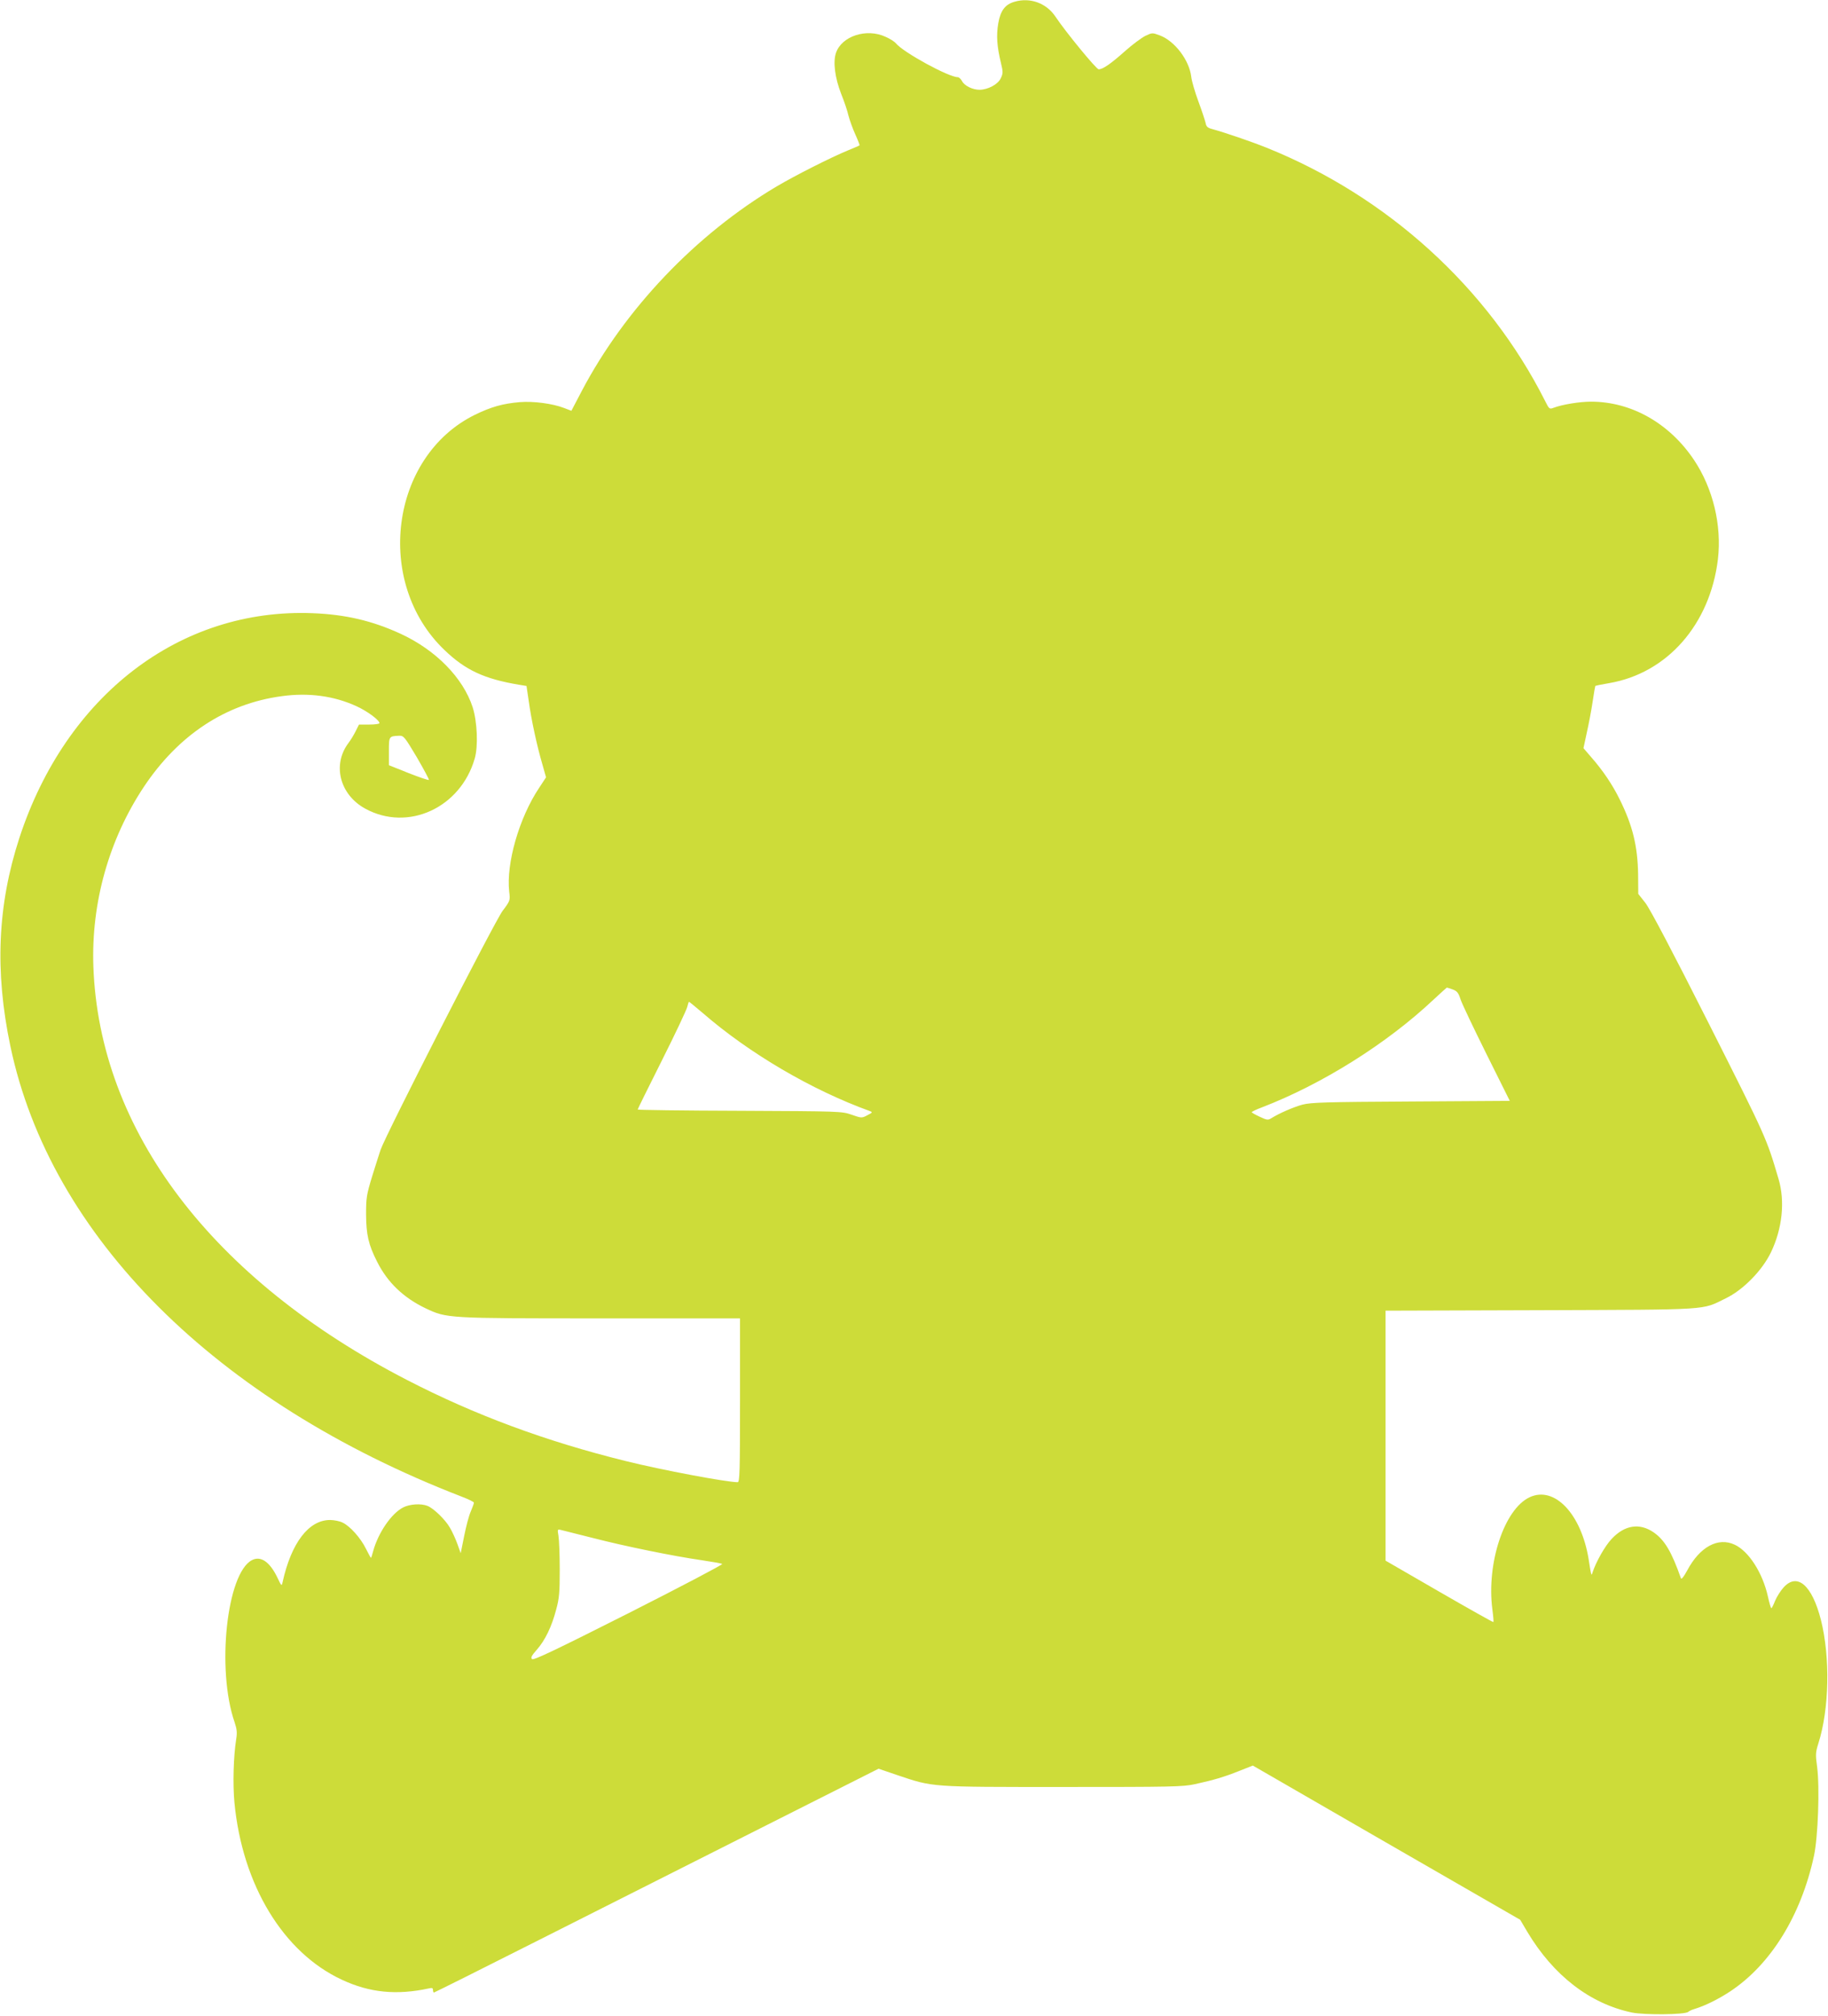 <?xml version="1.0" standalone="no"?>
<!DOCTYPE svg PUBLIC "-//W3C//DTD SVG 20010904//EN"
 "http://www.w3.org/TR/2001/REC-SVG-20010904/DTD/svg10.dtd">
<svg version="1.0" xmlns="http://www.w3.org/2000/svg"
 width="1161pt" height="1280pt" viewBox="0 0 1161 1280"
 preserveAspectRatio="xMidYMid meet">
<g transform="translate(0,1280) scale(0.1,-0.1)"
fill="#cddc39" stroke="none">
<path d="M6444 12789 c-61 -17 -90 -57 -104 -138 -13 -78 -8 -146 17 -250 14
-58 14 -67 -1 -98 -18 -39 -81 -72 -134 -73 -45 0 -96 25 -112 55 -7 14 -20
25 -27 25 -58 0 -347 158 -393 215 -8 10 -37 29 -65 41 -121 57 -280 5 -316
-103 -19 -58 -6 -157 33 -258 20 -49 41 -112 47 -140 7 -27 26 -80 43 -118 17
-37 29 -69 27 -70 -2 -2 -35 -16 -74 -32 -107 -44 -333 -158 -453 -229 -512
-304 -962 -776 -1237 -1298 l-66 -126 -47 18 c-73 28 -194 44 -280 37 -108 -9
-183 -30 -287 -81 -537 -265 -640 -1064 -193 -1492 134 -129 254 -184 473
-221 l49 -8 14 -95 c16 -118 53 -288 86 -400 l24 -85 -44 -67 c-127 -190 -210
-480 -190 -659 7 -56 6 -58 -42 -122 -49 -64 -742 -1421 -775 -1517 -8 -25
-33 -101 -54 -170 -35 -115 -38 -135 -38 -240 1 -129 15 -192 70 -300 66 -132
168 -229 308 -296 136 -64 133 -64 1113 -64 l884 0 0 -520 c0 -457 -2 -520
-15 -520 -70 0 -485 78 -710 134 -510 126 -960 293 -1390 515 -1239 639 -1955
1583 -1992 2626 -14 404 99 806 321 1140 220 330 520 527 874 575 172 24 334
2 477 -64 68 -31 145 -88 145 -107 0 -5 -29 -9 -65 -9 l-65 0 -21 -42 c-12
-24 -32 -57 -45 -74 -105 -138 -57 -329 106 -418 271 -148 605 5 695 318 23
78 16 235 -13 326 -61 187 -234 363 -457 466 -180 83 -351 123 -560 131 -843
33 -1566 -522 -1862 -1427 -139 -427 -157 -846 -57 -1322 254 -1208 1304
-2256 2867 -2860 42 -16 77 -33 77 -38 0 -5 -9 -30 -20 -56 -12 -26 -30 -96
-42 -156 l-22 -109 -21 59 c-12 33 -33 79 -48 104 -29 51 -105 124 -143 138
-41 16 -112 11 -153 -10 -75 -38 -159 -161 -191 -278 -6 -23 -12 -42 -14 -42
-2 0 -16 26 -32 58 -33 67 -101 144 -149 166 -18 9 -54 16 -79 16 -135 0 -246
-145 -301 -394 -6 -28 -7 -27 -34 30 -48 99 -105 138 -161 109 -160 -83 -226
-694 -110 -1029 15 -45 17 -66 10 -109 -17 -107 -22 -283 -11 -401 50 -523
310 -952 683 -1125 176 -82 346 -99 551 -55 21 5 27 3 27 -10 0 -9 3 -16 6
-16 3 0 304 150 668 334 363 183 997 503 1408 710 l748 377 117 -40 c232 -78
205 -76 1053 -76 694 0 762 1 840 18 122 27 183 45 281 84 l86 34 849 -490
849 -489 45 -76 c166 -278 398 -457 665 -513 79 -16 335 -14 357 4 7 6 24 14
38 18 67 20 153 62 230 113 257 171 449 481 531 860 26 122 37 434 20 564 -11
79 -10 93 8 150 69 217 76 546 16 784 -56 220 -150 302 -237 206 -19 -21 -43
-59 -54 -85 -10 -26 -21 -47 -24 -47 -3 0 -13 34 -22 76 -34 150 -121 285
-210 327 -106 50 -222 -13 -302 -163 -22 -41 -37 -59 -40 -50 -59 168 -104
244 -174 292 -89 61 -184 46 -266 -42 -42 -44 -100 -147 -121 -212 -8 -26 -8
-27 -25 82 -47 290 -218 469 -376 394 -160 -76 -273 -417 -236 -709 6 -44 9
-81 7 -83 -2 -2 -157 85 -344 193 l-341 197 0 794 0 793 983 3 c1095 4 1022
-1 1177 75 111 53 233 178 288 293 72 150 90 323 48 465 -77 261 -76 259 -441
983 -232 460 -376 733 -405 770 l-45 57 -1 125 c-3 179 -35 310 -117 475 -45
92 -107 184 -180 267 l-50 58 21 98 c12 53 29 141 37 196 8 54 16 100 17 101
2 2 41 10 88 18 369 63 641 373 691 787 25 215 -31 449 -152 630 -156 233
-398 370 -654 370 -72 0 -183 -18 -238 -39 -26 -10 -28 -8 -53 42 -363 720
-1001 1300 -1769 1609 -97 39 -267 97 -344 118 -31 8 -40 16 -44 40 -4 16 -24
78 -46 137 -22 59 -42 129 -45 155 -12 105 -104 227 -199 263 -48 18 -49 18
-93 -3 -24 -12 -82 -55 -128 -96 -91 -81 -141 -116 -168 -116 -15 0 -209 236
-275 335 -57 85 -160 123 -259 94z m-3797 -4796 c44 -76 79 -141 77 -144 -2
-4 -60 16 -129 43 l-125 50 0 88 c0 96 0 96 65 99 29 1 35 -7 112 -136z m6580
-1475 c27 -10 36 -21 49 -62 9 -28 84 -185 165 -348 l148 -297 -627 -4 c-547
-3 -635 -6 -690 -20 -58 -16 -146 -54 -199 -87 -19 -12 -28 -11 -72 10 -28 13
-51 26 -51 29 0 3 28 17 63 30 383 147 796 406 1092 685 44 41 82 75 84 76 3
0 19 -5 38 -12z m-4764 -149 c296 -257 694 -490 1062 -623 18 -7 16 -10 -16
-26 -35 -19 -37 -19 -100 3 -63 22 -75 22 -711 25 -357 1 -648 5 -648 8 0 3
69 143 154 312 85 169 157 322 161 340 4 17 9 32 11 32 2 0 41 -32 87 -71z
m-698 -3333 c205 -53 515 -116 690 -141 66 -10 125 -20 132 -24 6 -3 -260
-143 -592 -311 -468 -236 -606 -302 -616 -293 -9 9 -3 22 30 59 53 60 95 147
123 254 20 72 23 111 23 255 0 94 -4 190 -8 214 -7 42 -7 43 15 38 13 -3 104
-26 203 -51z"/>
</g>
</svg>
